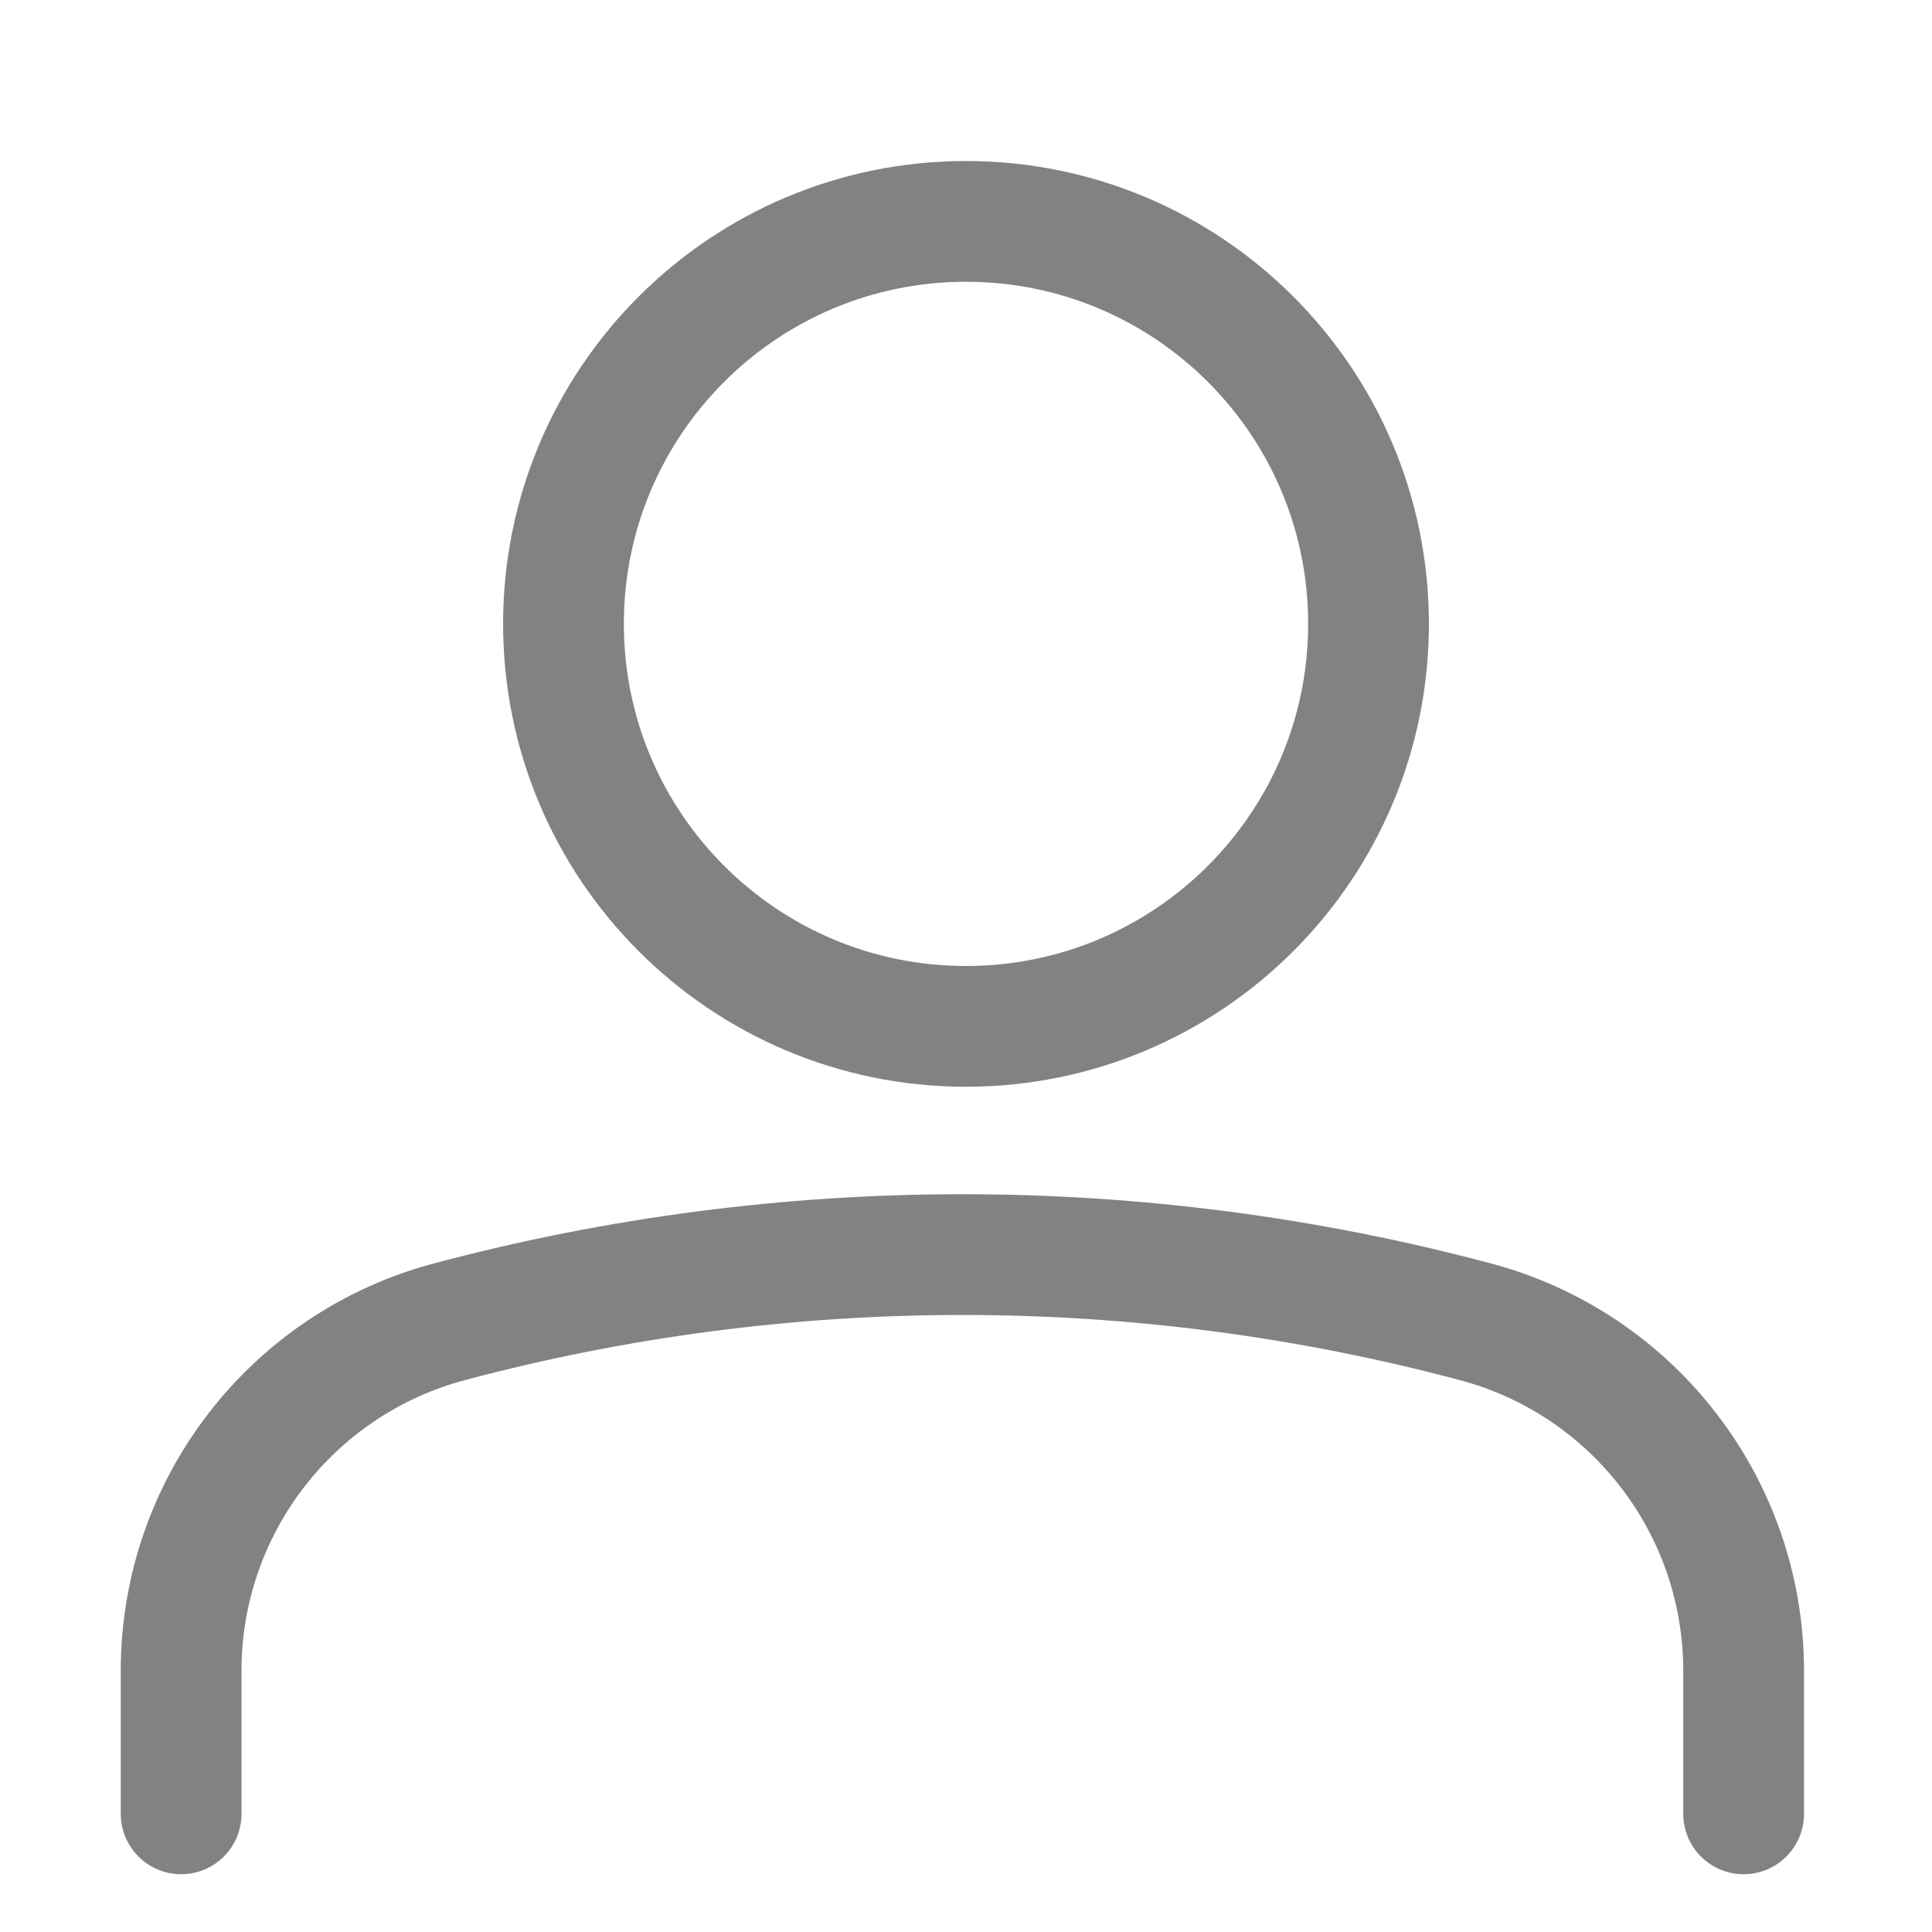 <svg width="32" height="32" viewBox="0 0 32 32" fill="none" xmlns="http://www.w3.org/2000/svg">
<path d="M28.88 30.043V27.673C28.88 24.963 27.058 22.591 24.438 21.893C18.87 20.409 13.01 20.409 7.442 21.893C4.823 22.591 3 24.963 3 27.673V30.043" stroke="#828282" stroke-width="2" stroke-miterlimit="1.5" stroke-linecap="round" stroke-linejoin="round"/>
<path d="M16 17C19.682 17 22.667 14.015 22.667 10.333C22.667 6.651 19.682 3.667 16 3.667C12.318 3.667 9.333 6.651 9.333 10.333C9.333 14.015 12.318 17 16 17Z" stroke="#828282" stroke-width="2" stroke-miterlimit="1.5" stroke-linecap="round" stroke-linejoin="round"/>
</svg>
